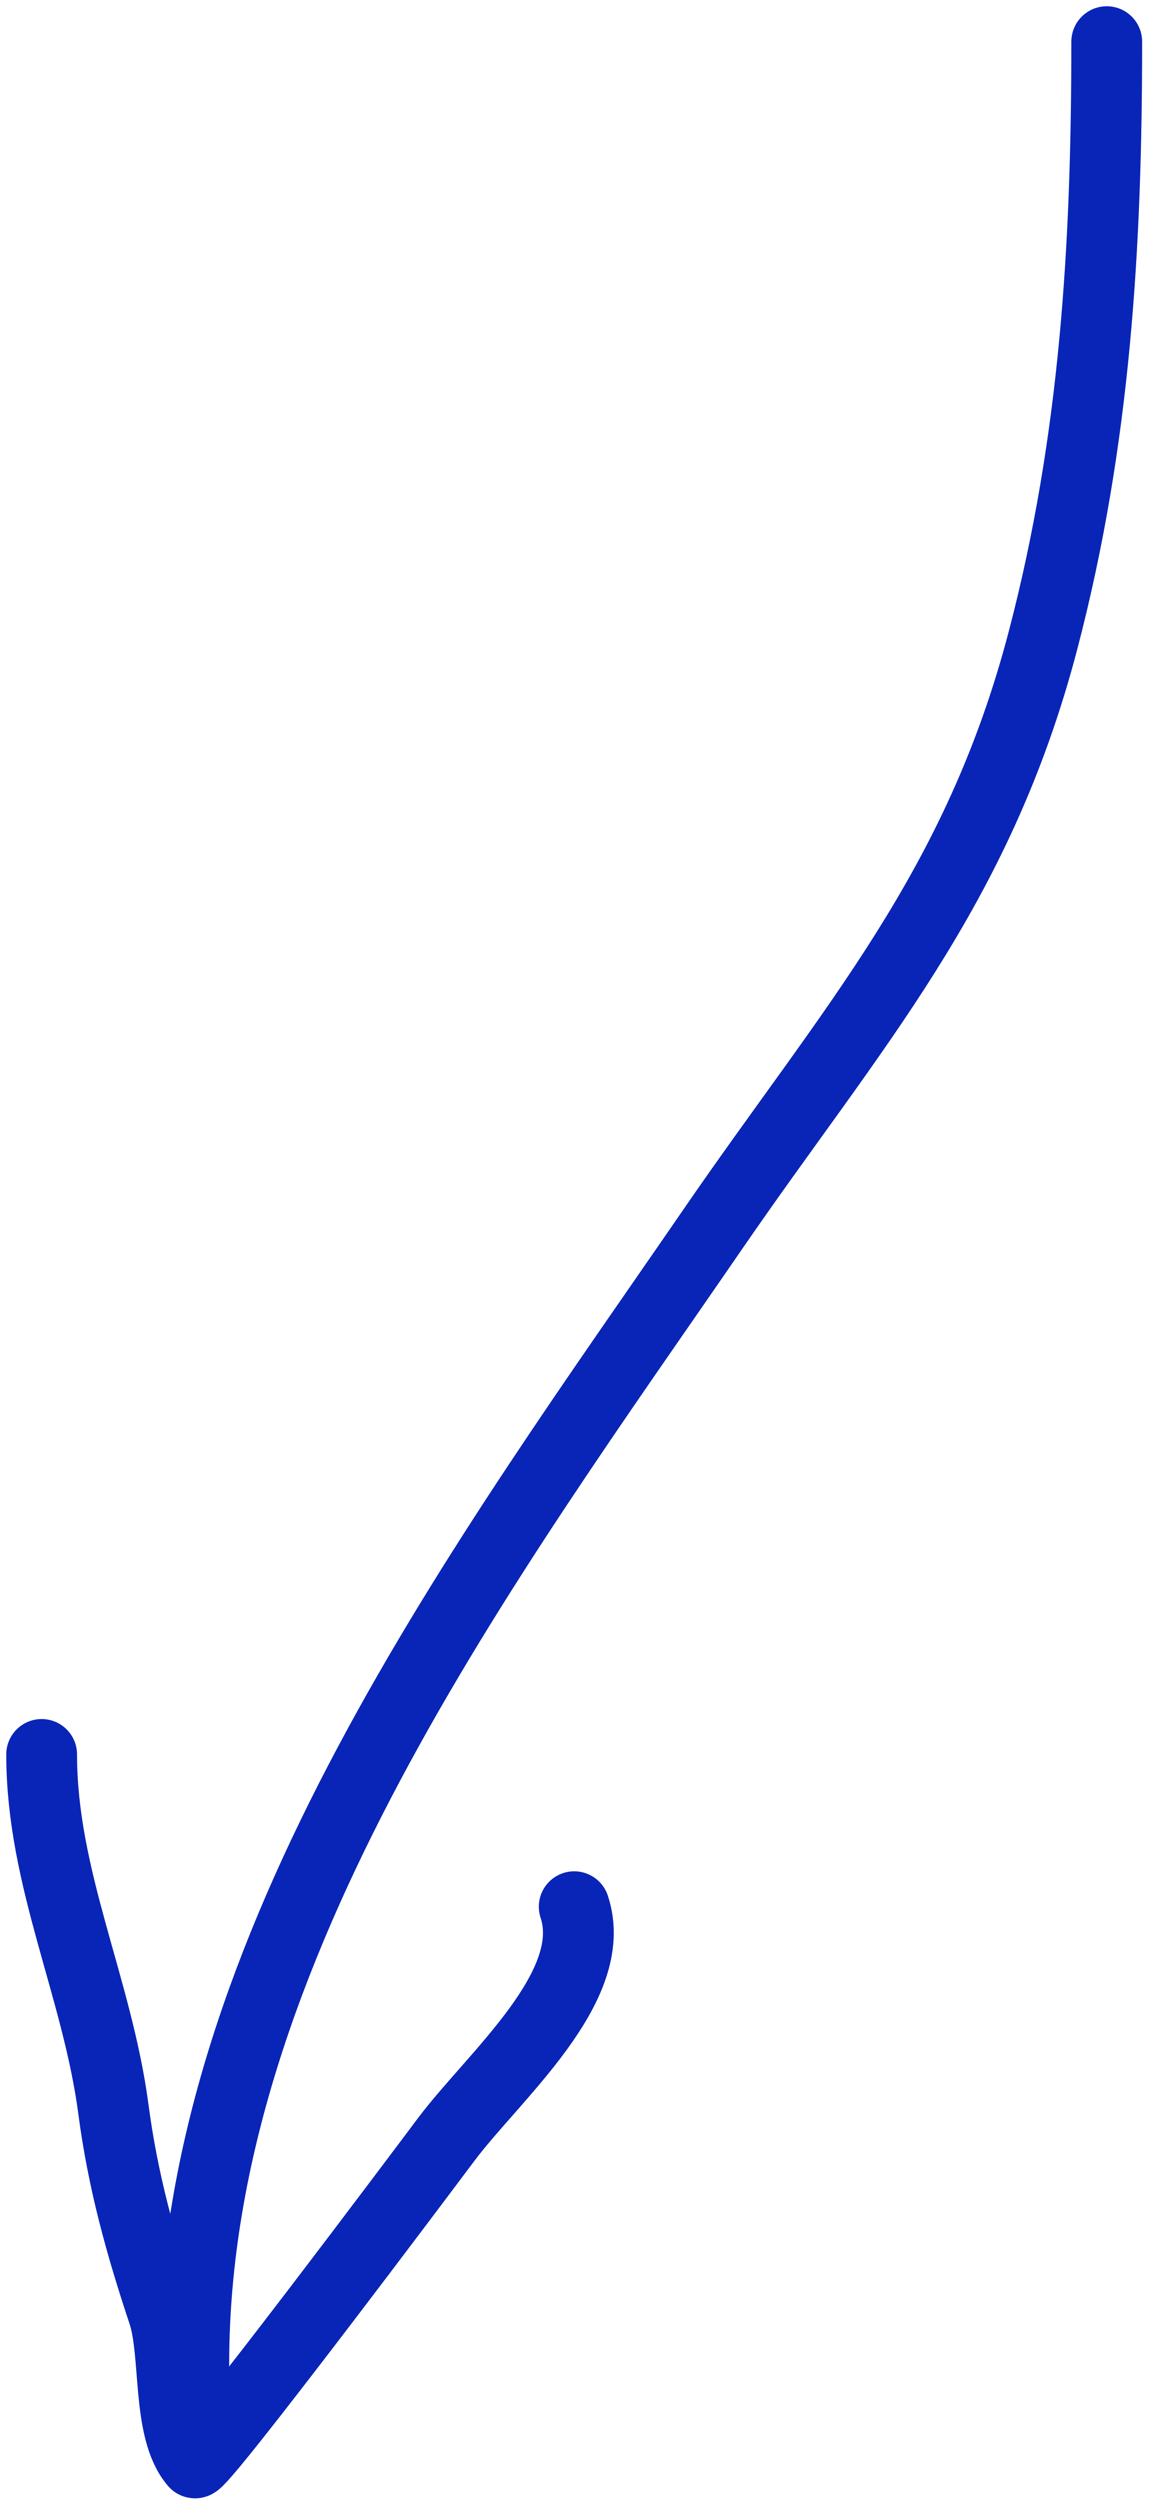 <?xml version="1.0" encoding="UTF-8"?> <svg xmlns="http://www.w3.org/2000/svg" width="28" height="60" viewBox="0 0 28 60" fill="none"> <path d="M26.577 1C26.577 5.896 26.305 10.545 25.055 15.336C23.483 21.363 20.46 24.638 17.138 29.47C11.718 37.353 4.654 46.785 4.654 56.722M1 42.106C1 45.089 2.337 47.688 2.725 50.632C2.951 52.343 3.374 53.871 3.918 55.504C4.246 56.487 3.998 58.312 4.679 59.107C4.794 59.241 10.203 52.03 10.708 51.355L10.718 51.342C11.863 49.817 14.425 47.67 13.789 45.76" stroke="#0925B8" stroke-width="1.7" stroke-linecap="round"></path> </svg> 